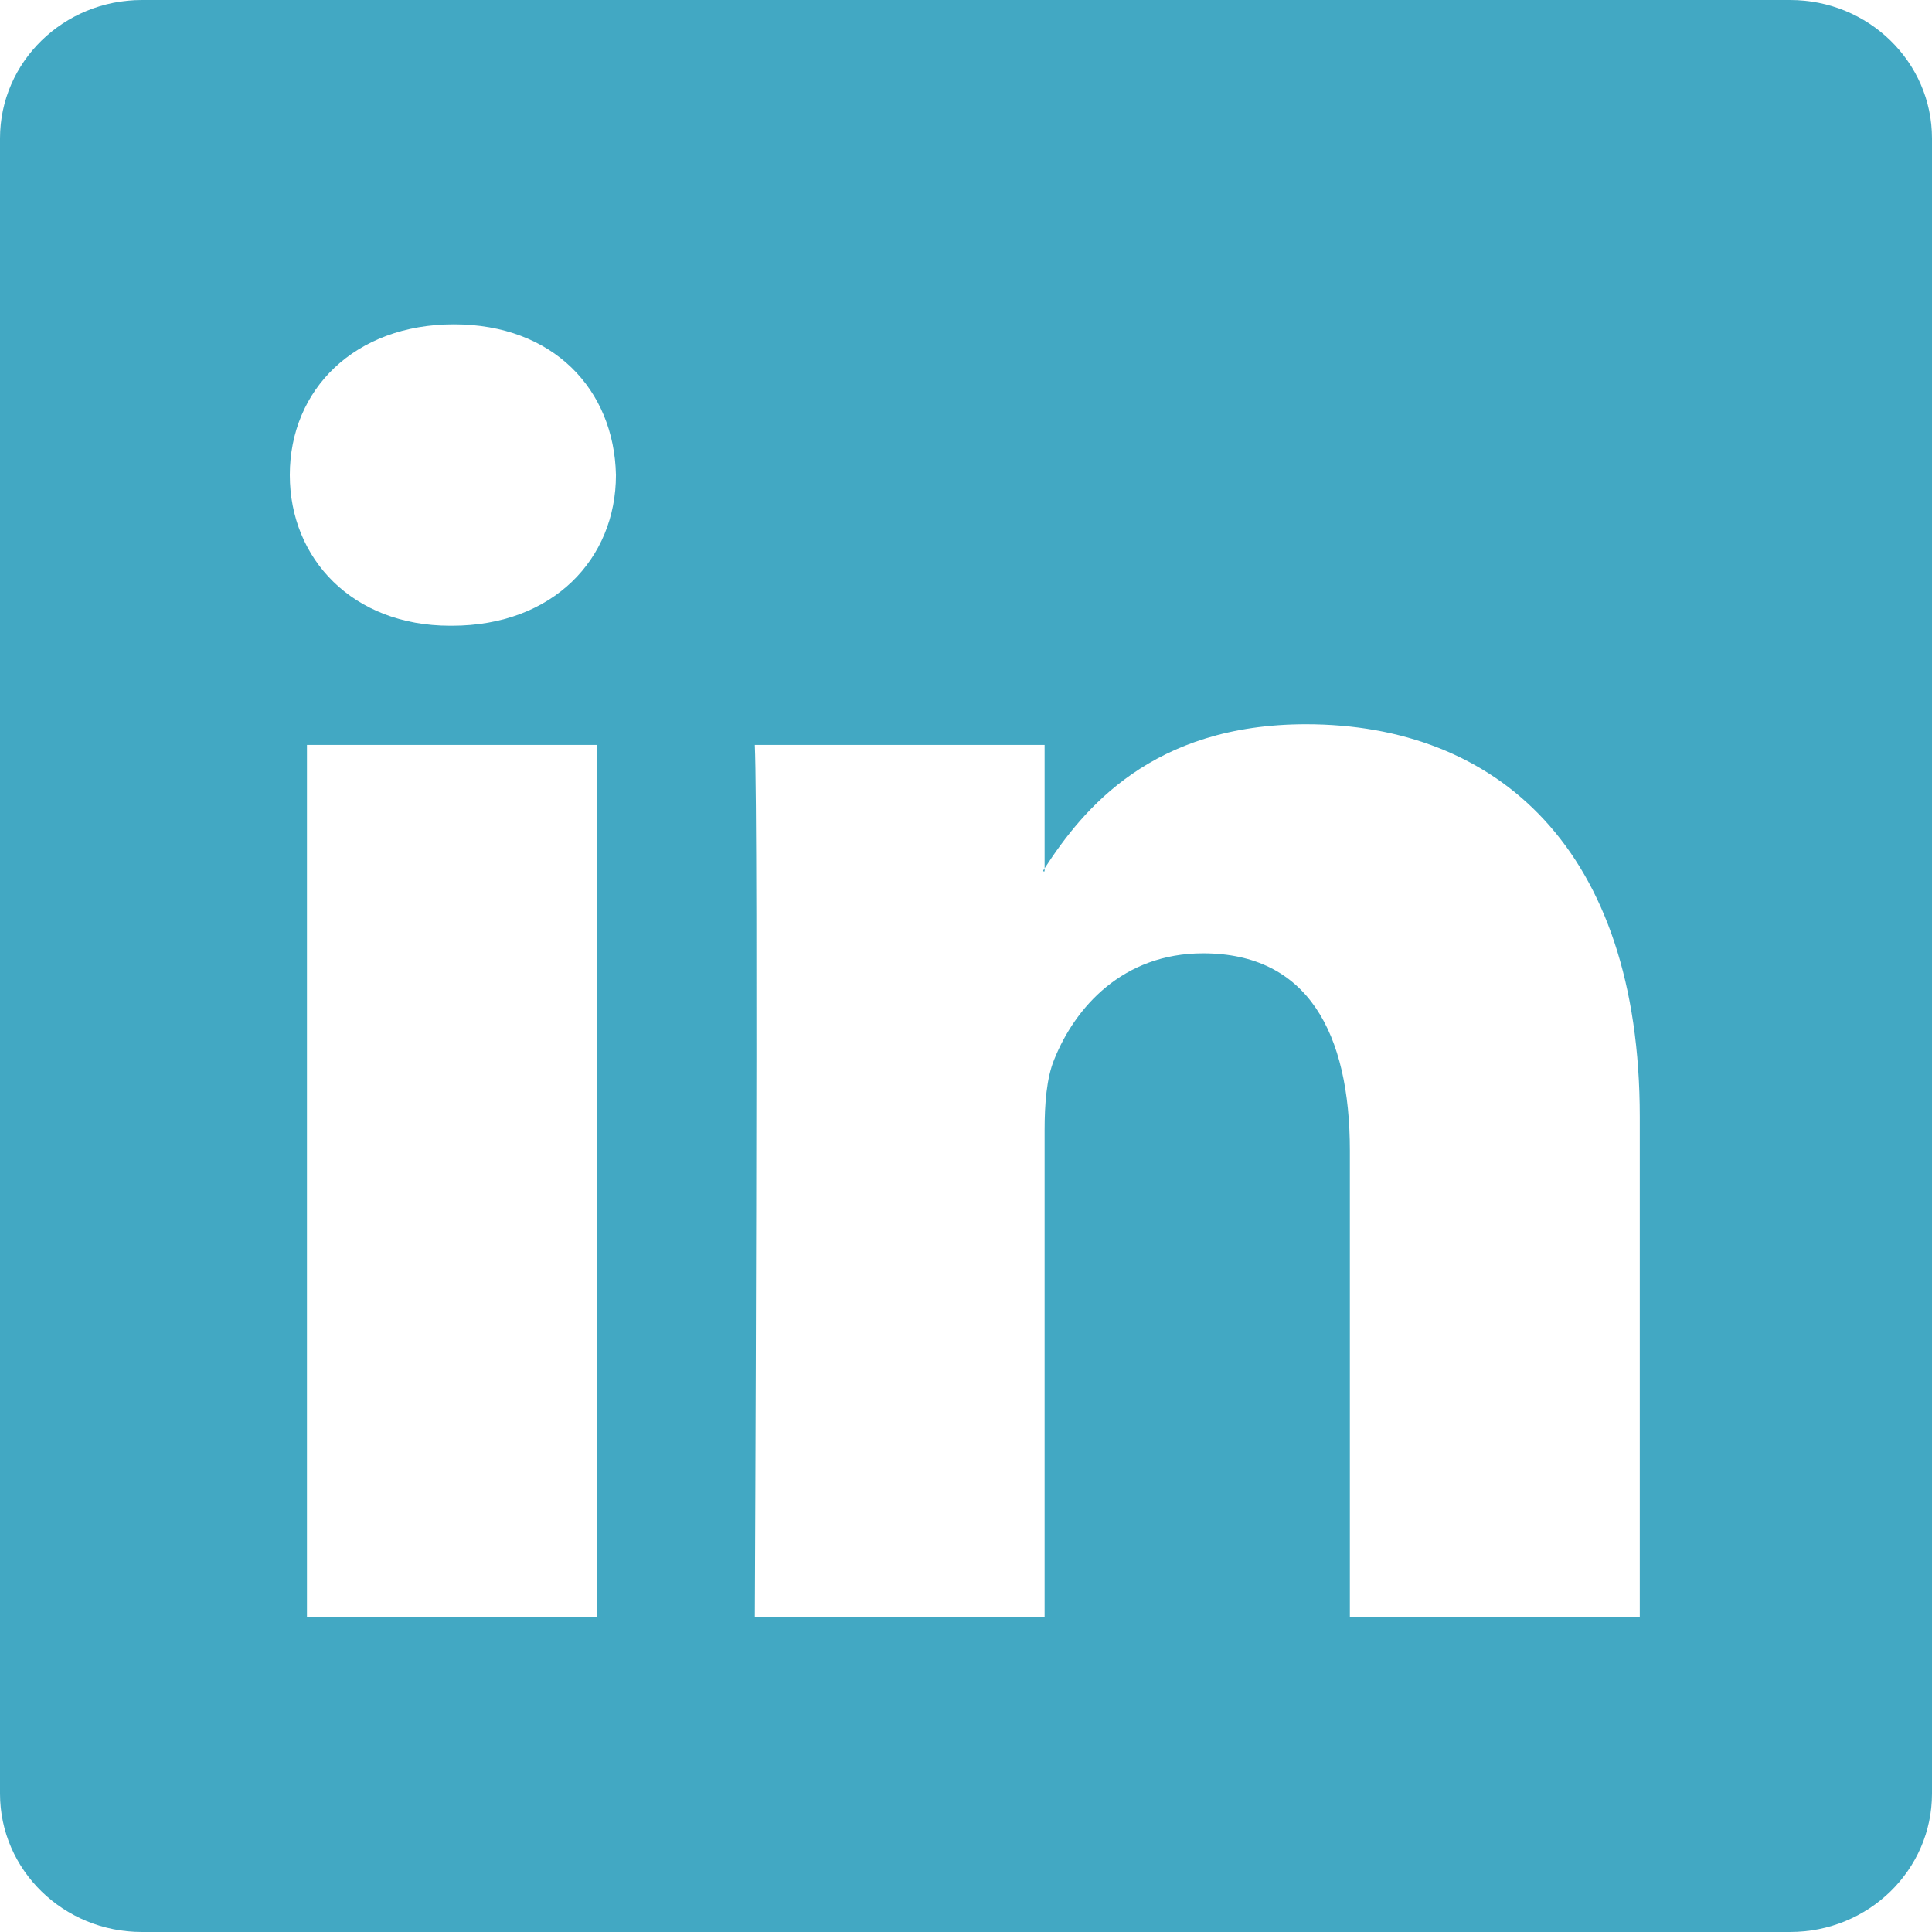 <svg width="128" height="128" viewBox="0 0 128 128" fill="none" xmlns="http://www.w3.org/2000/svg">
<path d="M0 9.168C0 4.104 4.208 0 9.4 0H118.6C123.792 0 128 4.104 128 9.168V118.832C128 123.896 123.792 128 118.6 128H9.4C4.208 128 0 123.896 0 118.832V9.168ZM39.544 107.152V49.352H20.336V107.152H39.544ZM29.944 41.456C36.64 41.456 40.808 37.024 40.808 31.472C40.688 25.8 36.648 21.488 30.072 21.488C23.496 21.488 19.2 25.808 19.2 31.472C19.2 37.024 23.368 41.456 29.816 41.456H29.944ZM69.208 107.152V74.872C69.208 73.144 69.336 71.416 69.848 70.184C71.232 66.736 74.392 63.16 79.704 63.16C86.656 63.16 89.432 68.456 89.432 76.232V107.152H108.64V74C108.64 56.24 99.168 47.984 86.528 47.984C76.336 47.984 71.768 53.584 69.208 57.528V57.728H69.08C69.123 57.661 69.165 57.595 69.208 57.528V49.352H50.008C50.248 54.776 50.008 107.152 50.008 107.152H69.208Z" fill="#42A8C3"/>
</svg>
